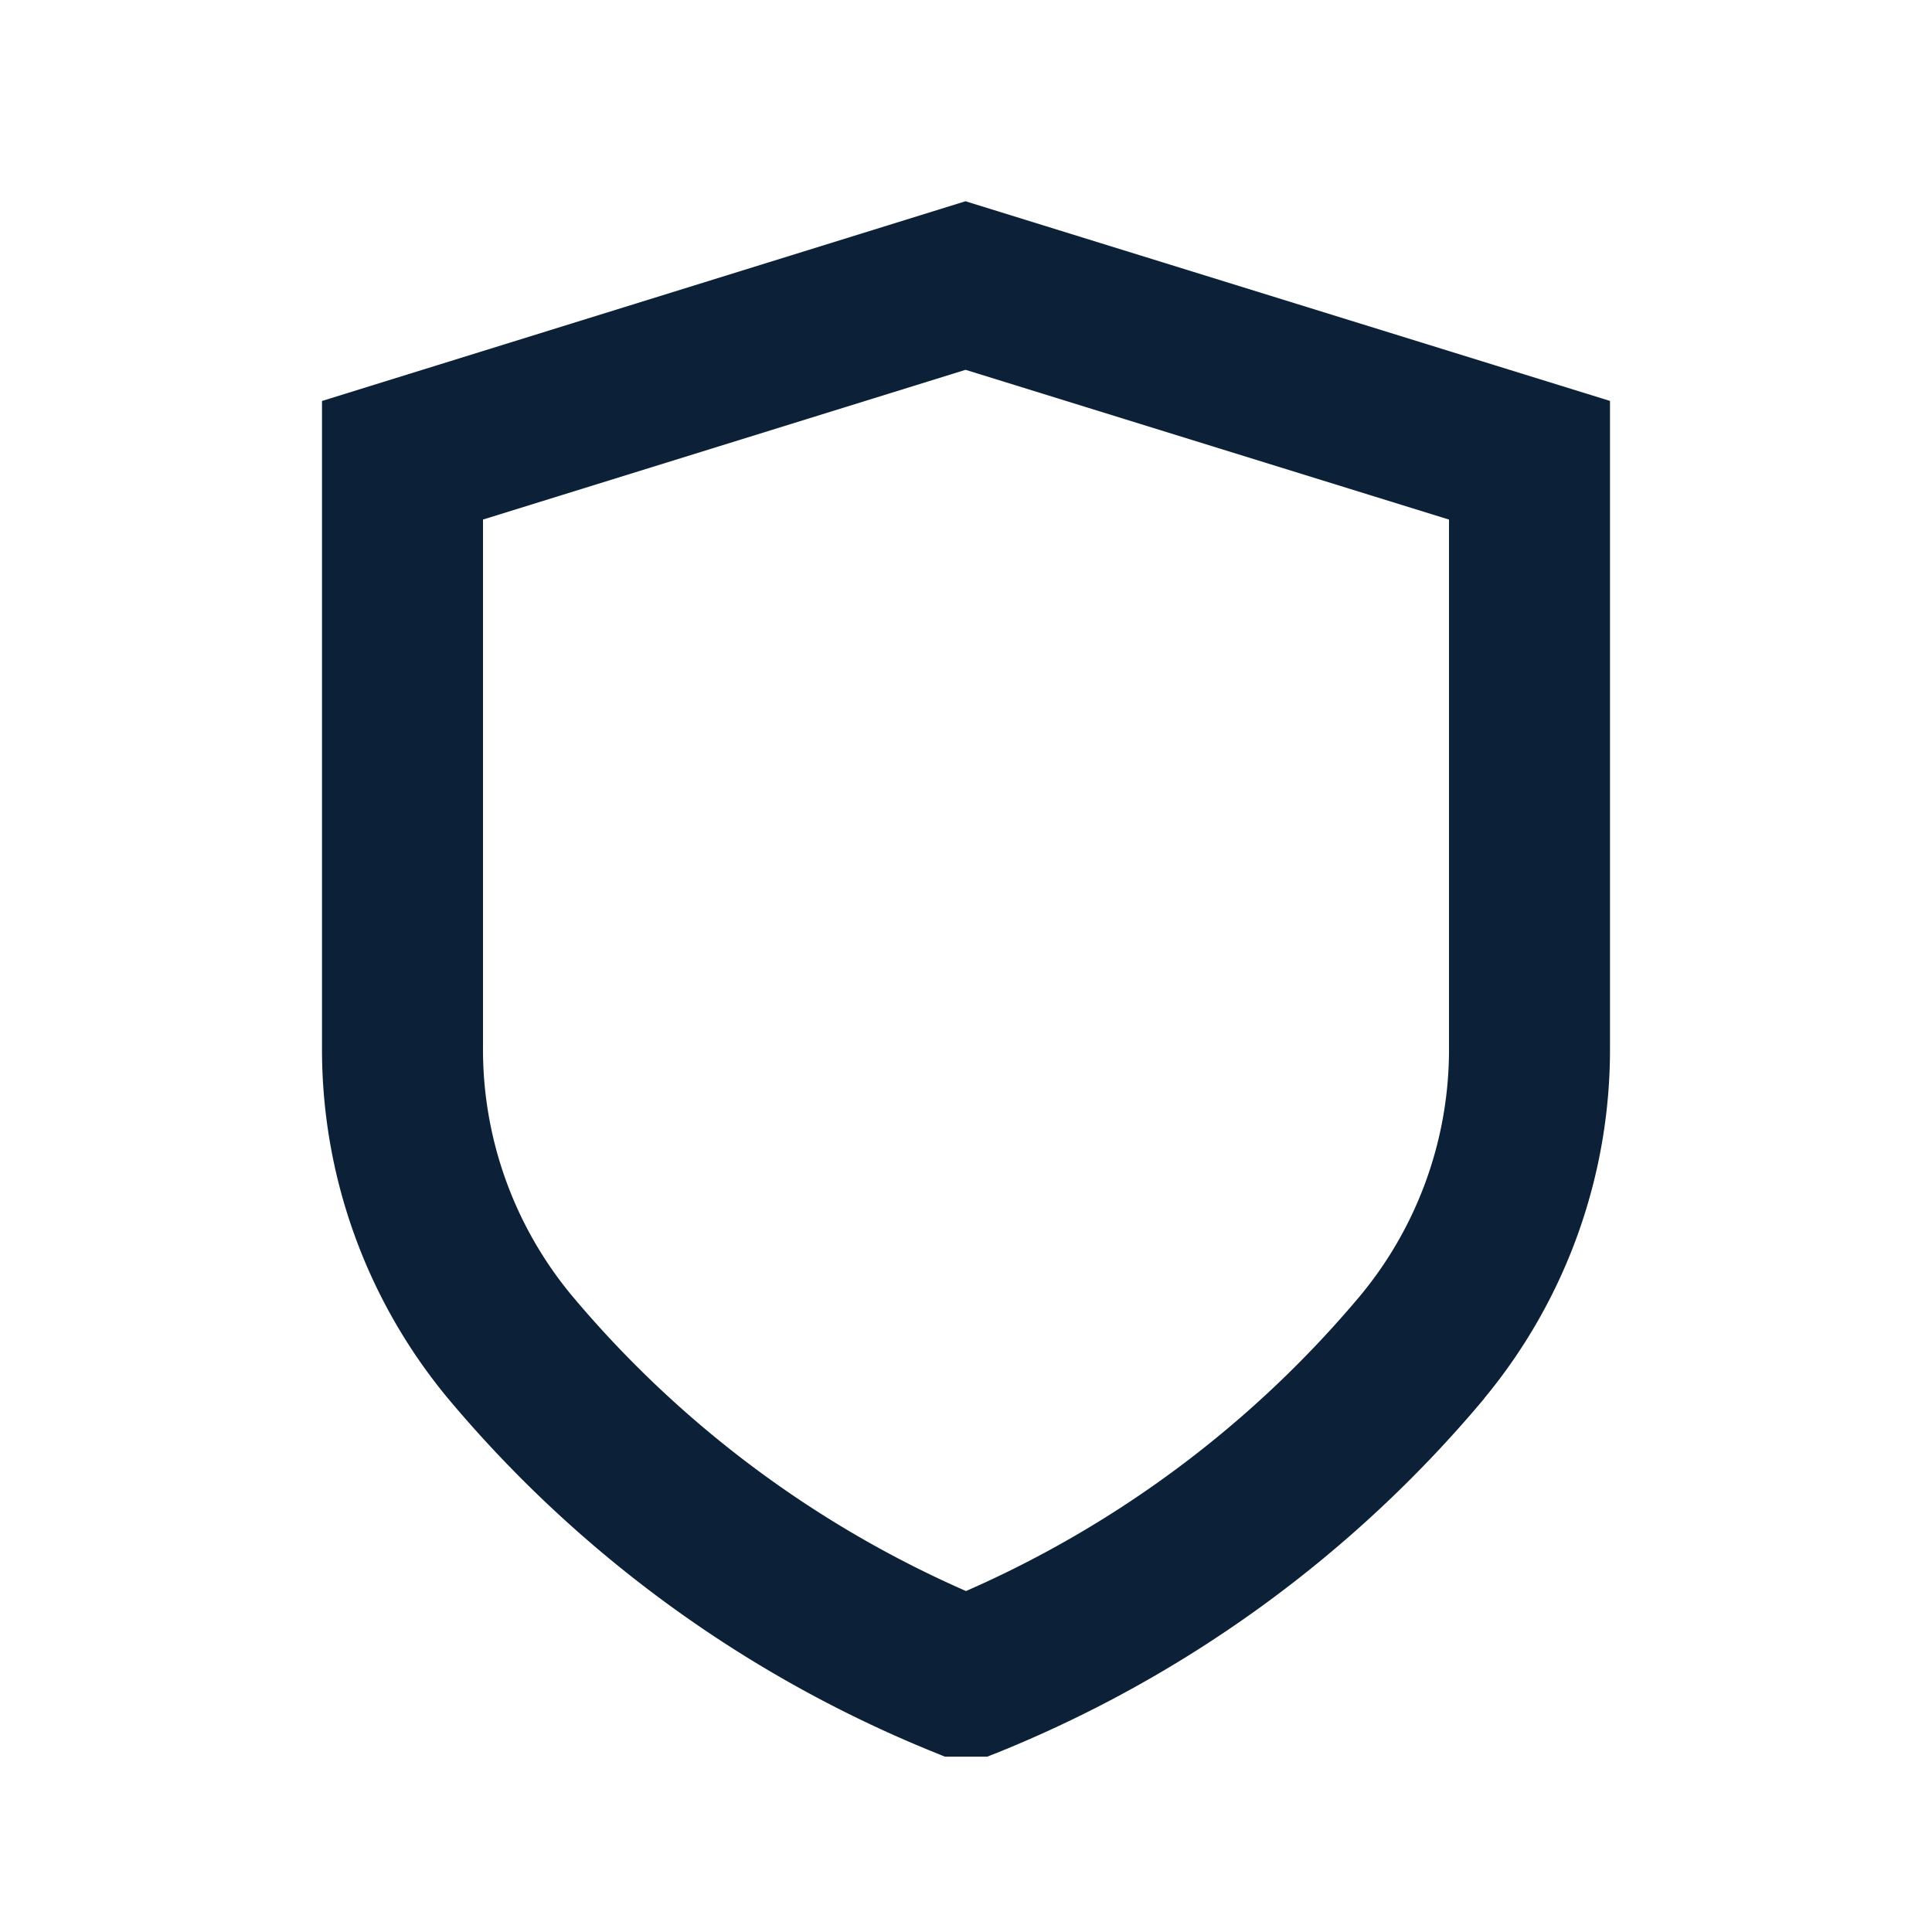 <?xml version="1.0" encoding="UTF-8"?>
<svg xmlns="http://www.w3.org/2000/svg" xmlns:xlink="http://www.w3.org/1999/xlink" width="48" height="48" viewBox="0 0 48 48">
  <defs>
    <clipPath id="clip-path">
      <rect id="Rectangle_12509" data-name="Rectangle 12509" width="48" height="48" transform="translate(936 10479)" fill="none"></rect>
    </clipPath>
  </defs>
  <g id="Try_it_Risk-Free" data-name="Try it Risk-Free" transform="translate(-936 -10479)" clip-path="url(#clip-path)">
    <path id="Path_1248" data-name="Path 1248" d="M16.527,38.644H15.476l-.363-.148A30.851,30.851,0,0,1,3.134,29.748l0,0A13.575,13.575,0,0,1,0,21.017V4.962L15.987,0,32,4.961V21.017a13.582,13.582,0,0,1-3.126,8.726l0,.005A30.841,30.841,0,0,1,16.89,38.5ZM6.205,27.185A26.843,26.843,0,0,0,16,34.529a26.833,26.833,0,0,0,9.8-7.344A9.575,9.575,0,0,0,28,21.031V7.909L15.989,4.188,4,7.908V21.031A9.568,9.568,0,0,0,6.205,27.185Z" transform="translate(944 10484)" fill="#0c2137"></path>
  </g>
</svg>
